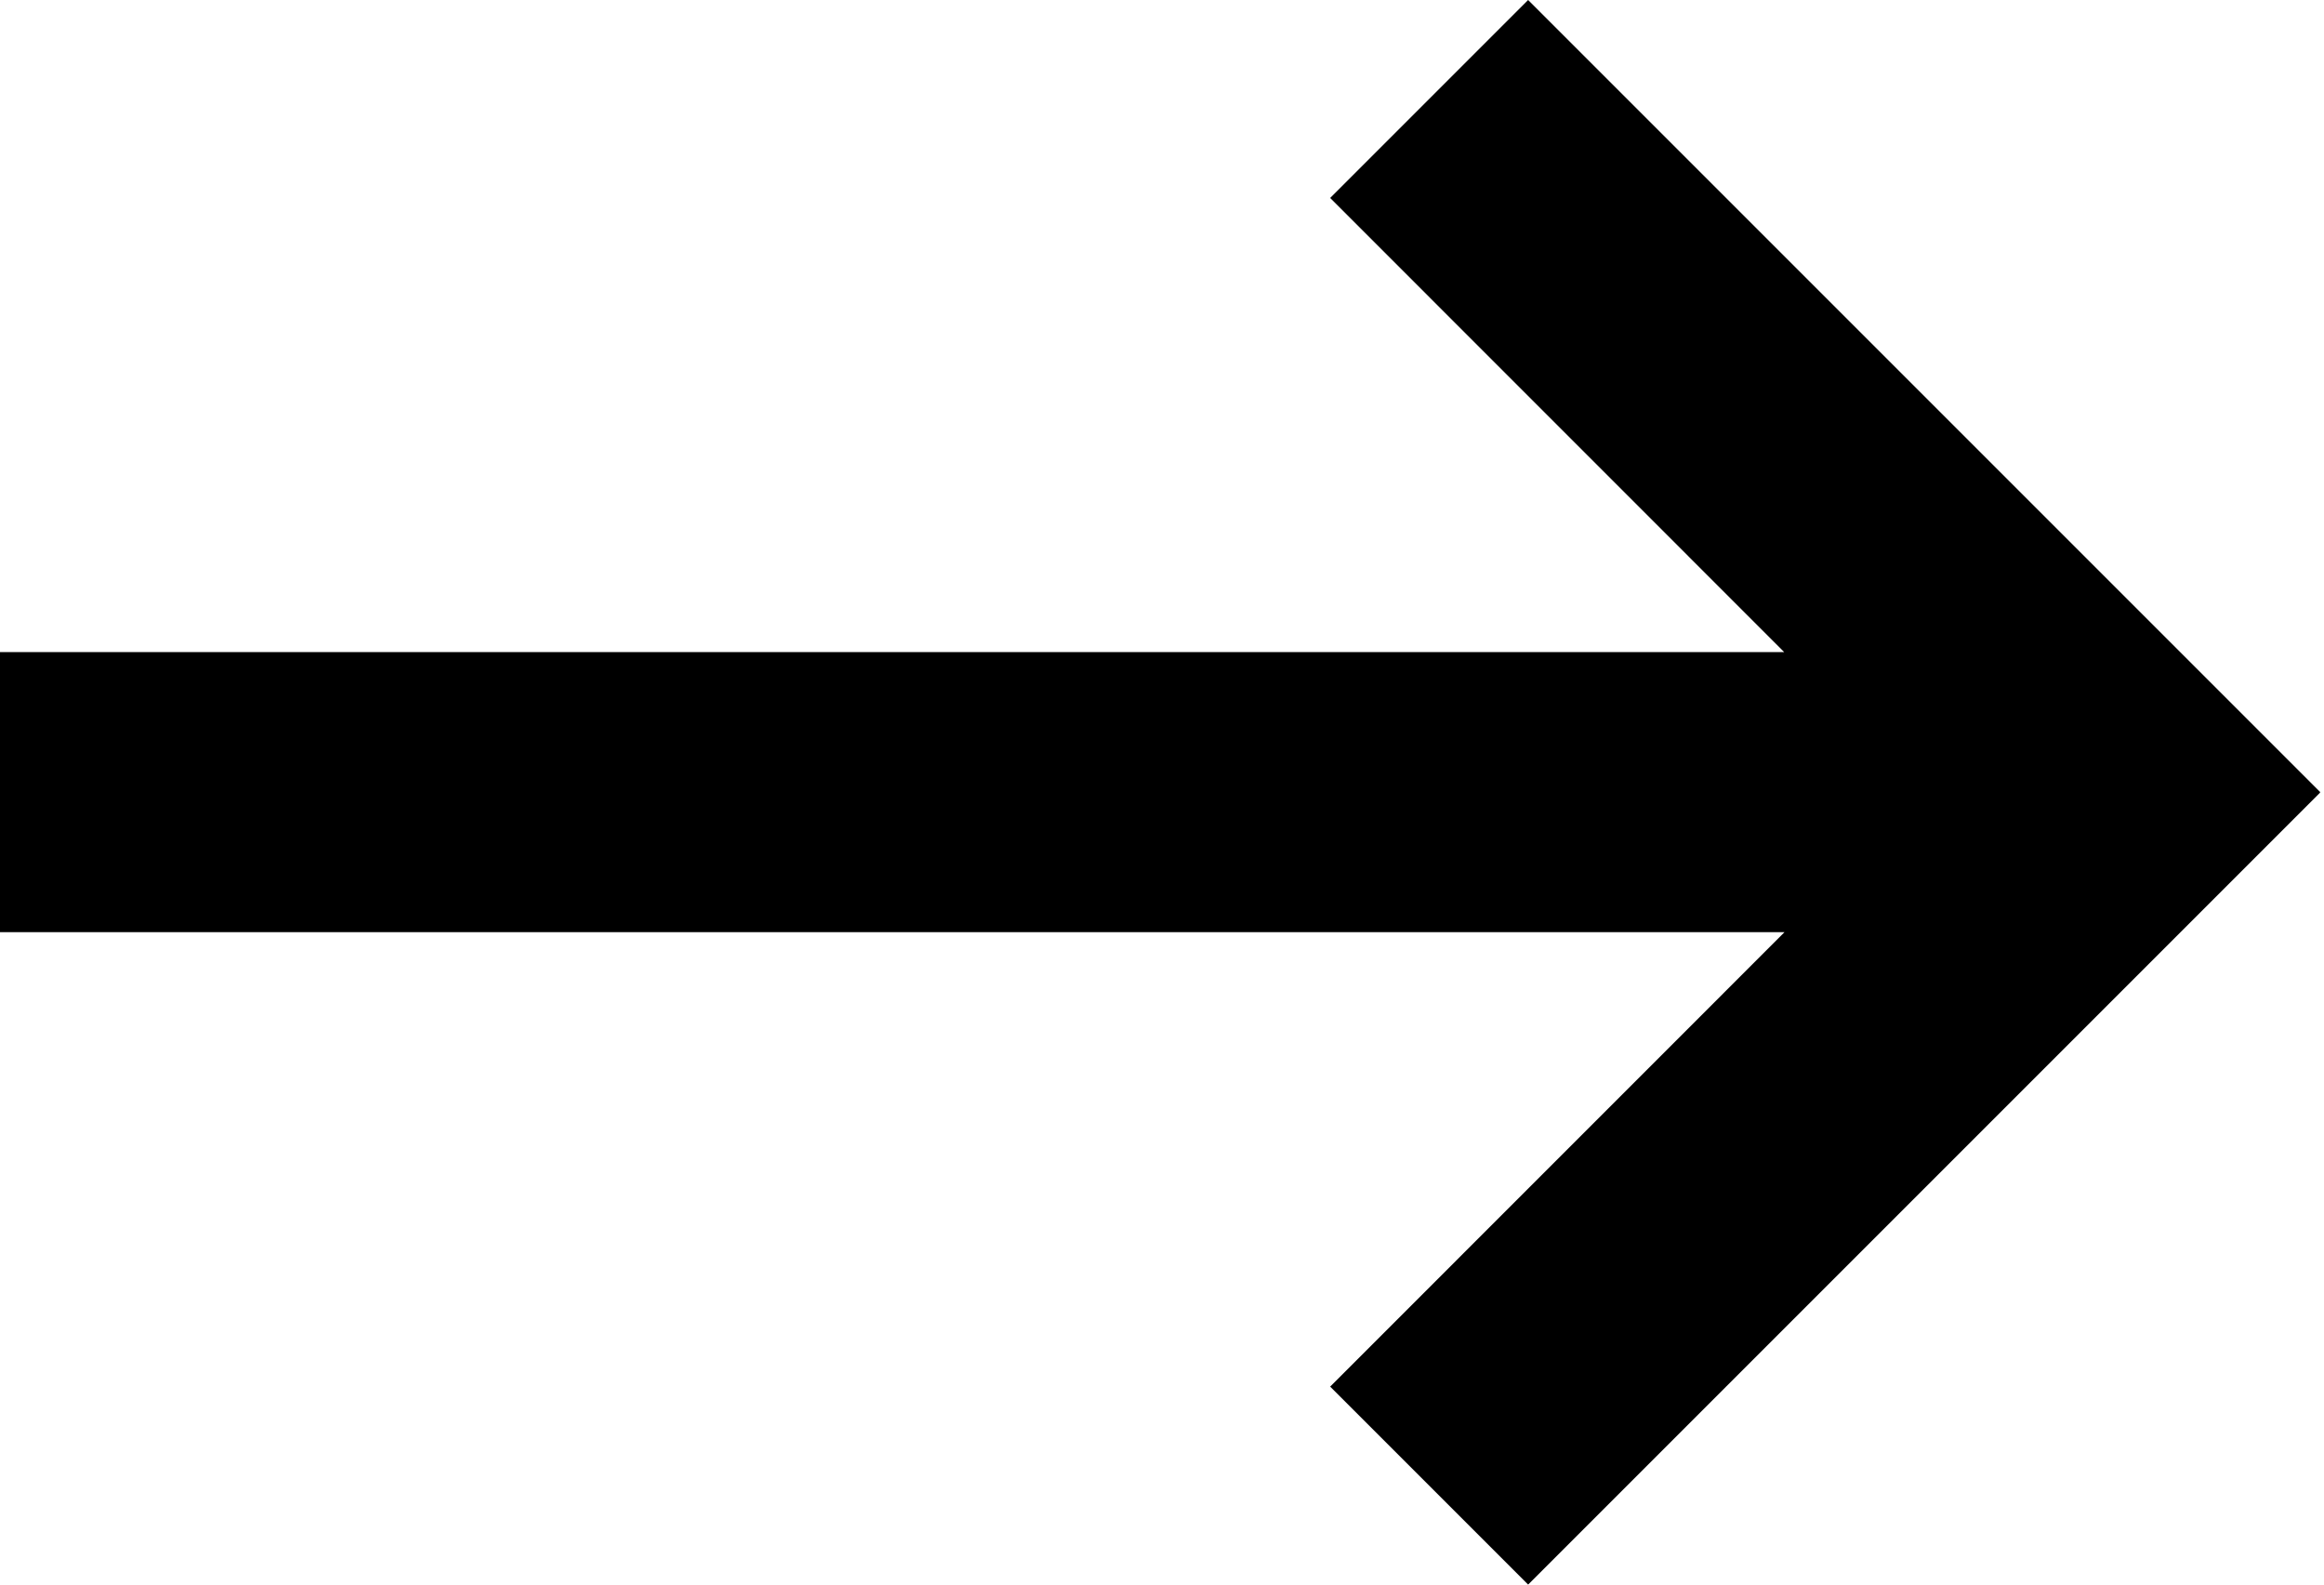 <svg viewBox="0 0 22 15" fill="none" xmlns="http://www.w3.org/2000/svg">
    <path fill-rule="evenodd" clip-rule="evenodd" d="M21.964 7.498L21.962 7.5L21.964 7.502L14.466 15L12.592 13.126L16.893 8.824H0V6.173H16.89L12.592 1.874L14.466 0L21.964 7.498Z" fill="black"/>
</svg>
